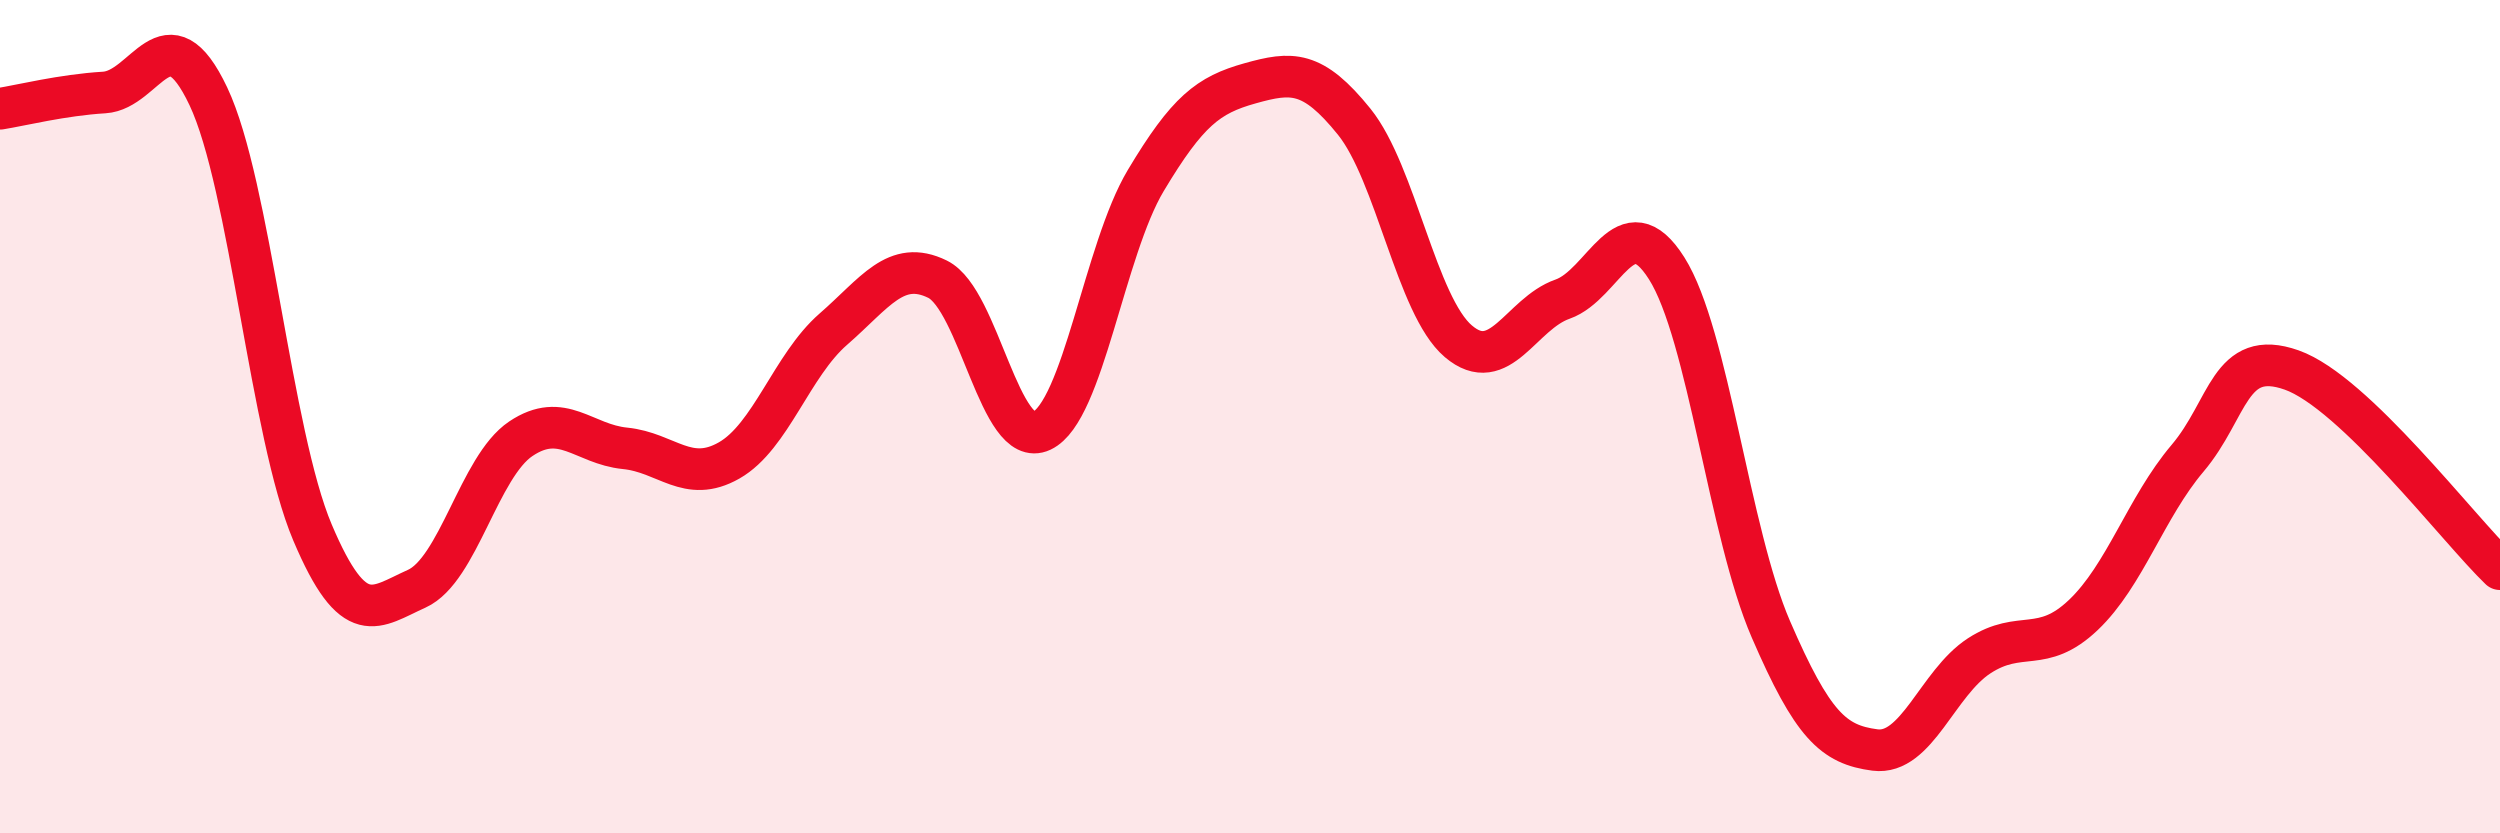 
    <svg width="60" height="20" viewBox="0 0 60 20" xmlns="http://www.w3.org/2000/svg">
      <path
        d="M 0,2.61 C 0.5,2.53 1.5,2.28 2.5,2.22 C 3.5,2.16 4,0.2 5,2.31 C 6,4.42 6.5,10.42 7.5,12.78 C 8.5,15.14 9,14.58 10,14.13 C 11,13.68 11.5,11.2 12.5,10.53 C 13.5,9.86 14,10.66 15,10.76 C 16,10.86 16.5,11.62 17.5,11.05 C 18.5,10.48 19,8.77 20,7.9 C 21,7.03 21.5,6.21 22.5,6.7 C 23.5,7.19 24,10.81 25,10.34 C 26,9.87 26.5,6 27.5,4.33 C 28.5,2.66 29,2.28 30,2 C 31,1.72 31.5,1.68 32.5,2.92 C 33.5,4.16 34,7.34 35,8.19 C 36,9.04 36.5,7.53 37.5,7.18 C 38.5,6.83 39,4.86 40,6.44 C 41,8.02 41.5,12.79 42.5,15.1 C 43.5,17.41 44,17.87 45,18 C 46,18.13 46.5,16.39 47.5,15.74 C 48.5,15.09 49,15.71 50,14.76 C 51,13.81 51.5,12.18 52.5,11 C 53.5,9.82 53.5,8.35 55,8.88 C 56.5,9.41 59,12.7 60,13.66L60 20L0 20Z"
        fill="#EB0A25"
        opacity="0.1"
        stroke-linecap="round"
        stroke-linejoin="round"
      />
      <path
        d="M 0,2.61 C 0.5,2.53 1.5,2.28 2.5,2.22 C 3.5,2.16 4,0.2 5,2.31 C 6,4.42 6.5,10.42 7.5,12.78 C 8.5,15.14 9,14.58 10,14.13 C 11,13.68 11.5,11.2 12.5,10.53 C 13.5,9.86 14,10.66 15,10.76 C 16,10.86 16.5,11.62 17.5,11.05 C 18.5,10.48 19,8.77 20,7.9 C 21,7.03 21.5,6.21 22.5,6.7 C 23.5,7.19 24,10.81 25,10.34 C 26,9.87 26.5,6 27.5,4.33 C 28.5,2.66 29,2.28 30,2 C 31,1.72 31.5,1.68 32.5,2.92 C 33.5,4.16 34,7.34 35,8.19 C 36,9.04 36.5,7.53 37.5,7.18 C 38.5,6.83 39,4.86 40,6.44 C 41,8.02 41.5,12.79 42.5,15.1 C 43.5,17.41 44,17.87 45,18 C 46,18.13 46.5,16.39 47.5,15.74 C 48.5,15.09 49,15.71 50,14.76 C 51,13.81 51.5,12.18 52.5,11 C 53.5,9.82 53.5,8.35 55,8.88 C 56.5,9.41 59,12.7 60,13.66"
        stroke="#EB0A25"
        stroke-width="1"
        fill="none"
        stroke-linecap="round"
        stroke-linejoin="round"
      />
    </svg>
  